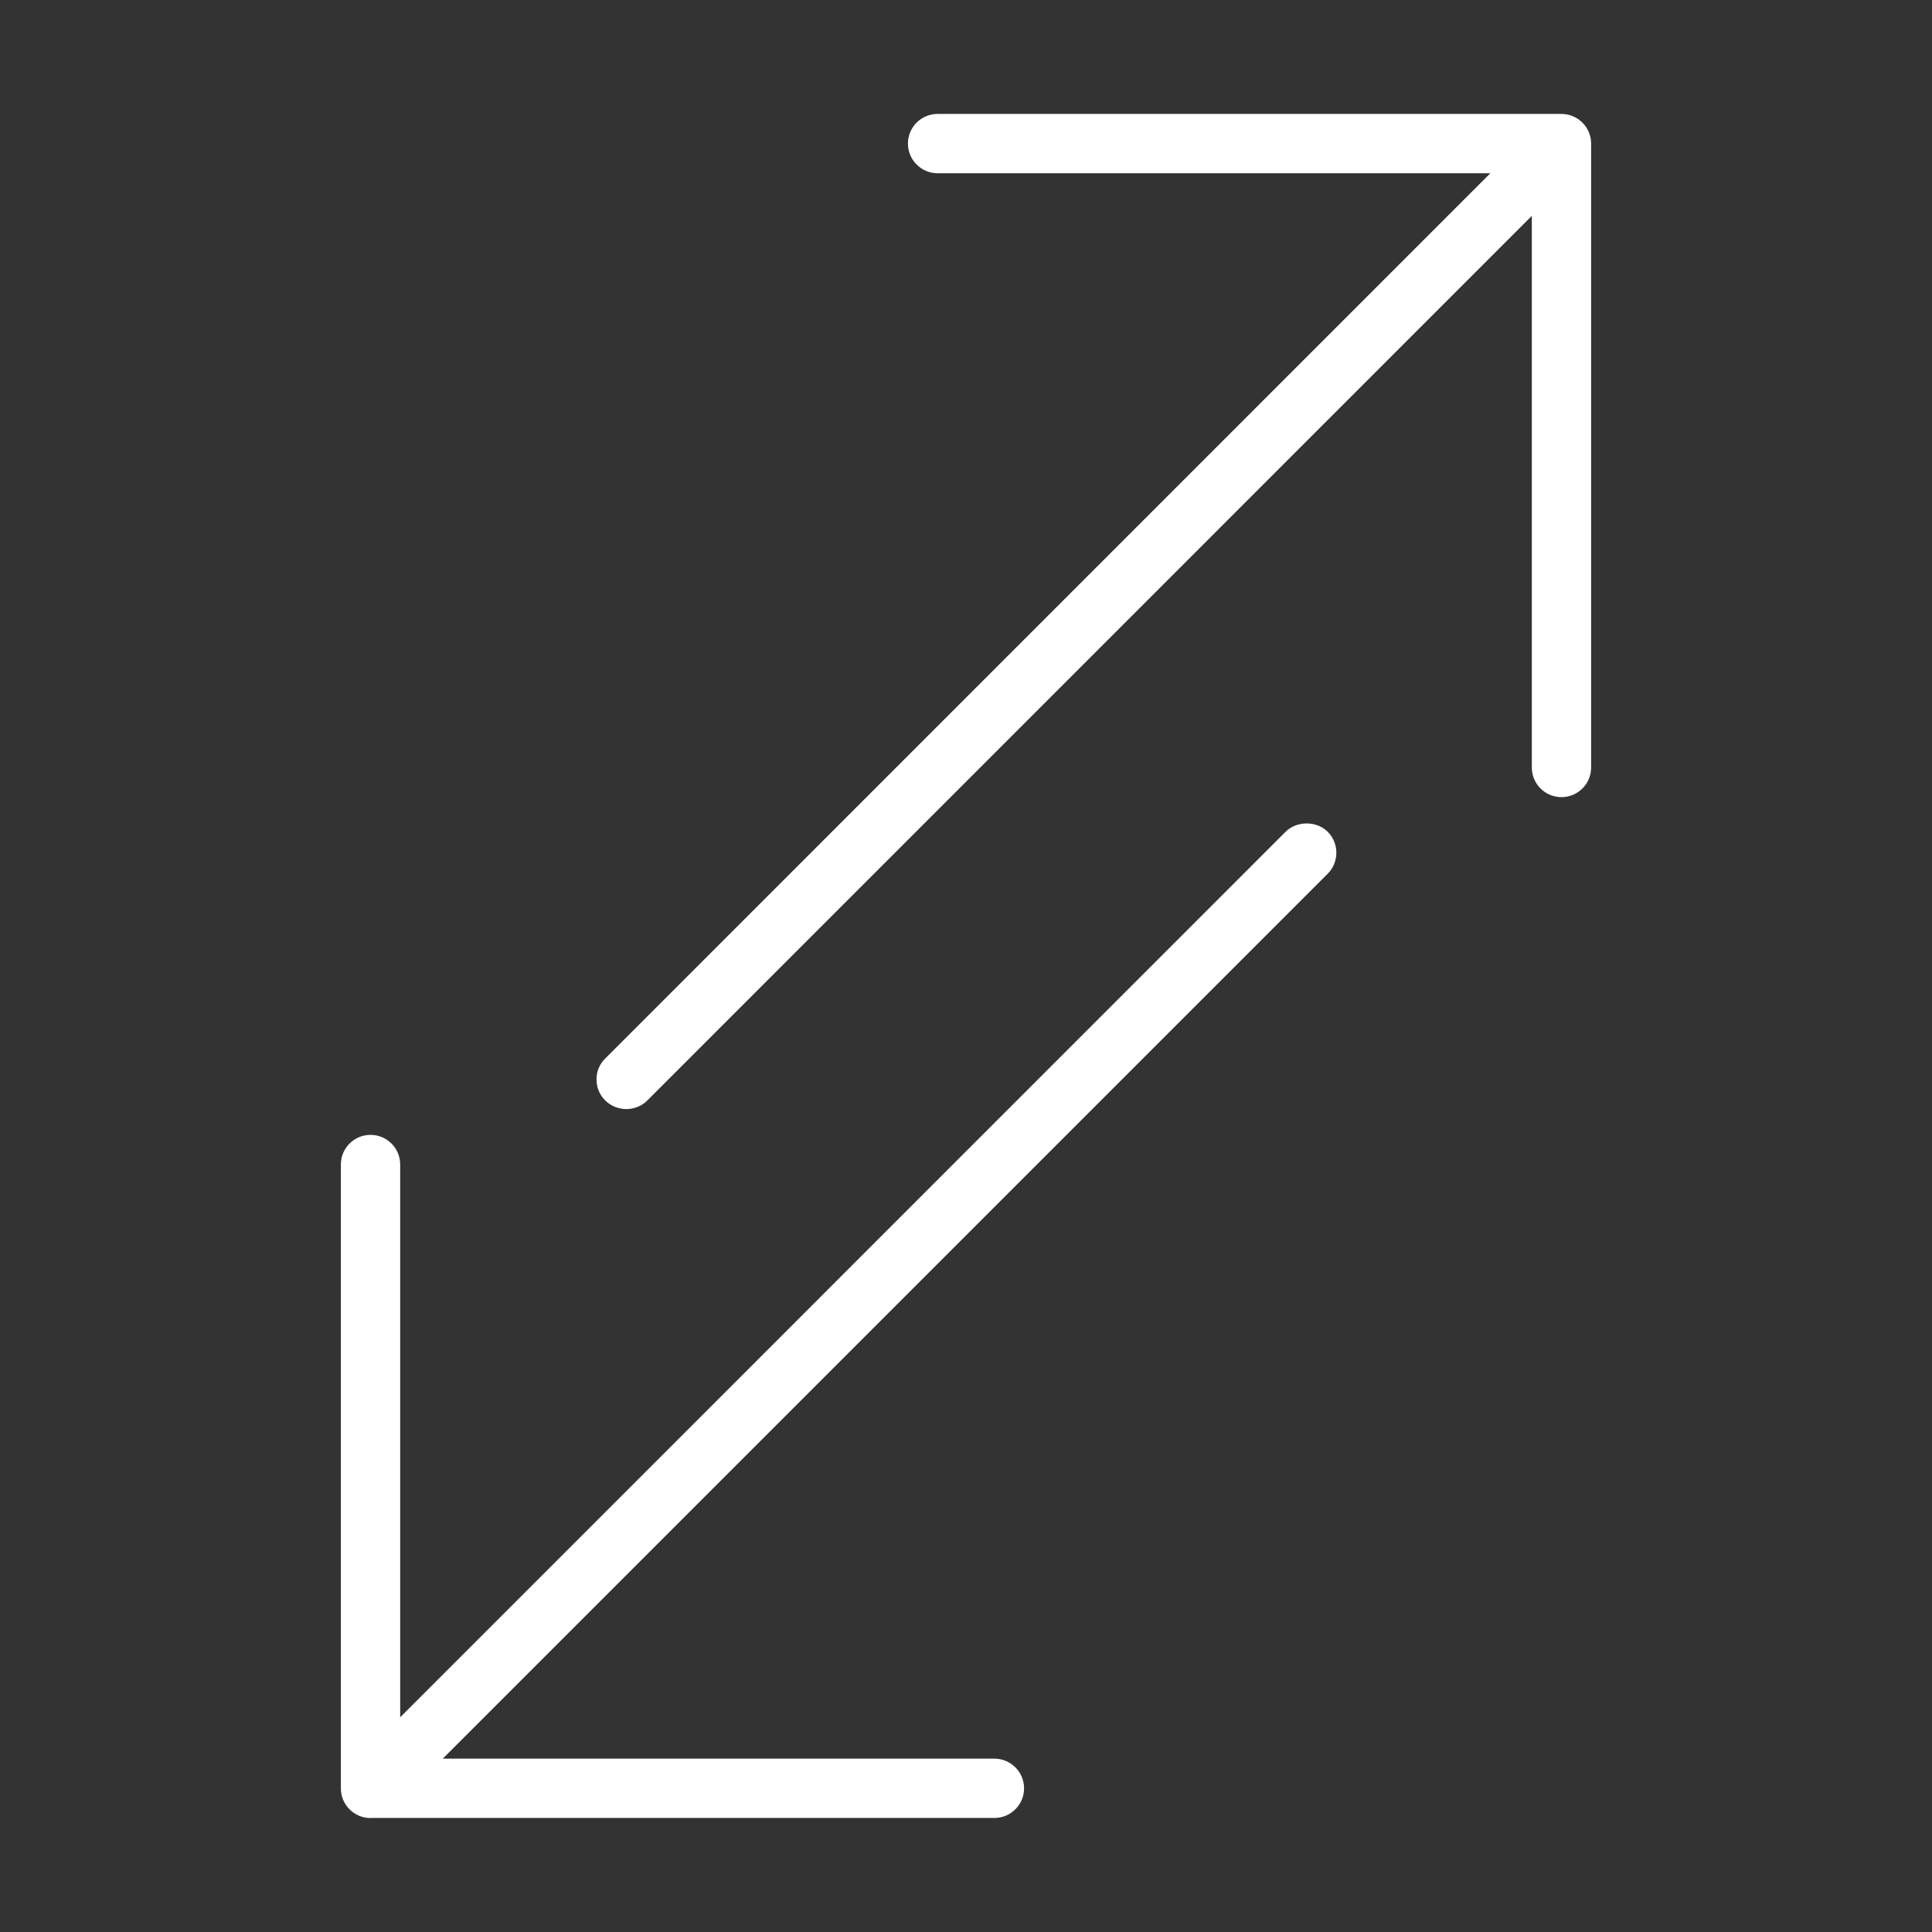 <?xml version="1.0" encoding="UTF-8"?>
<svg xmlns="http://www.w3.org/2000/svg" version="1.1" viewBox="0 0 185 185">
  <rect x="0" y="0" width="185" height="185" fill="#333333" stroke="none"/>
  <defs>
    <style>
      .cls-1 {
        fill: #fff;
      }
    </style>
  </defs>
  <!-- Generator: Adobe Illustrator 28.6.0, SVG Export Plug-In . SVG Version: 1.2.0 Build 709)  -->
  <g>
    <g id="Layer_1">
      <path class="cls-1" d="M59.91,106.2c-.75-.02-1.46-.32-1.98-.85-.54-.54-.82-1.26-.81-2.03,0-.73.3-1.42.81-1.94L142.71,16.59h-52.93c-1.56,0-2.84-1.27-2.84-2.84s1.27-2.84,2.84-2.84h59.74c1.56,0,2.84,1.27,2.84,2.84v59.74c0,1.57-1.27,2.84-2.84,2.84s-2.84-1.27-2.84-2.84V20.67L61.96,105.4c-.52.51-1.23.79-1.96.8h-.09Z"/>
      <path class="cls-1" d="M35.48,174.09c-1.56,0-2.84-1.27-2.84-2.84v-59.74c0-1.57,1.27-2.84,2.84-2.84s2.84,1.27,2.84,2.84v52.93l84.78-84.79c.51-.51,1.24-.8,2.02-.8s1.5.29,2.01.79c1.11,1.11,1.11,2.92,0,4.03l-84.73,84.73h52.82c1.56,0,2.84,1.27,2.84,2.84s-1.27,2.84-2.84,2.84h-59.74Z"/>
    </g>
  </g>
</svg>